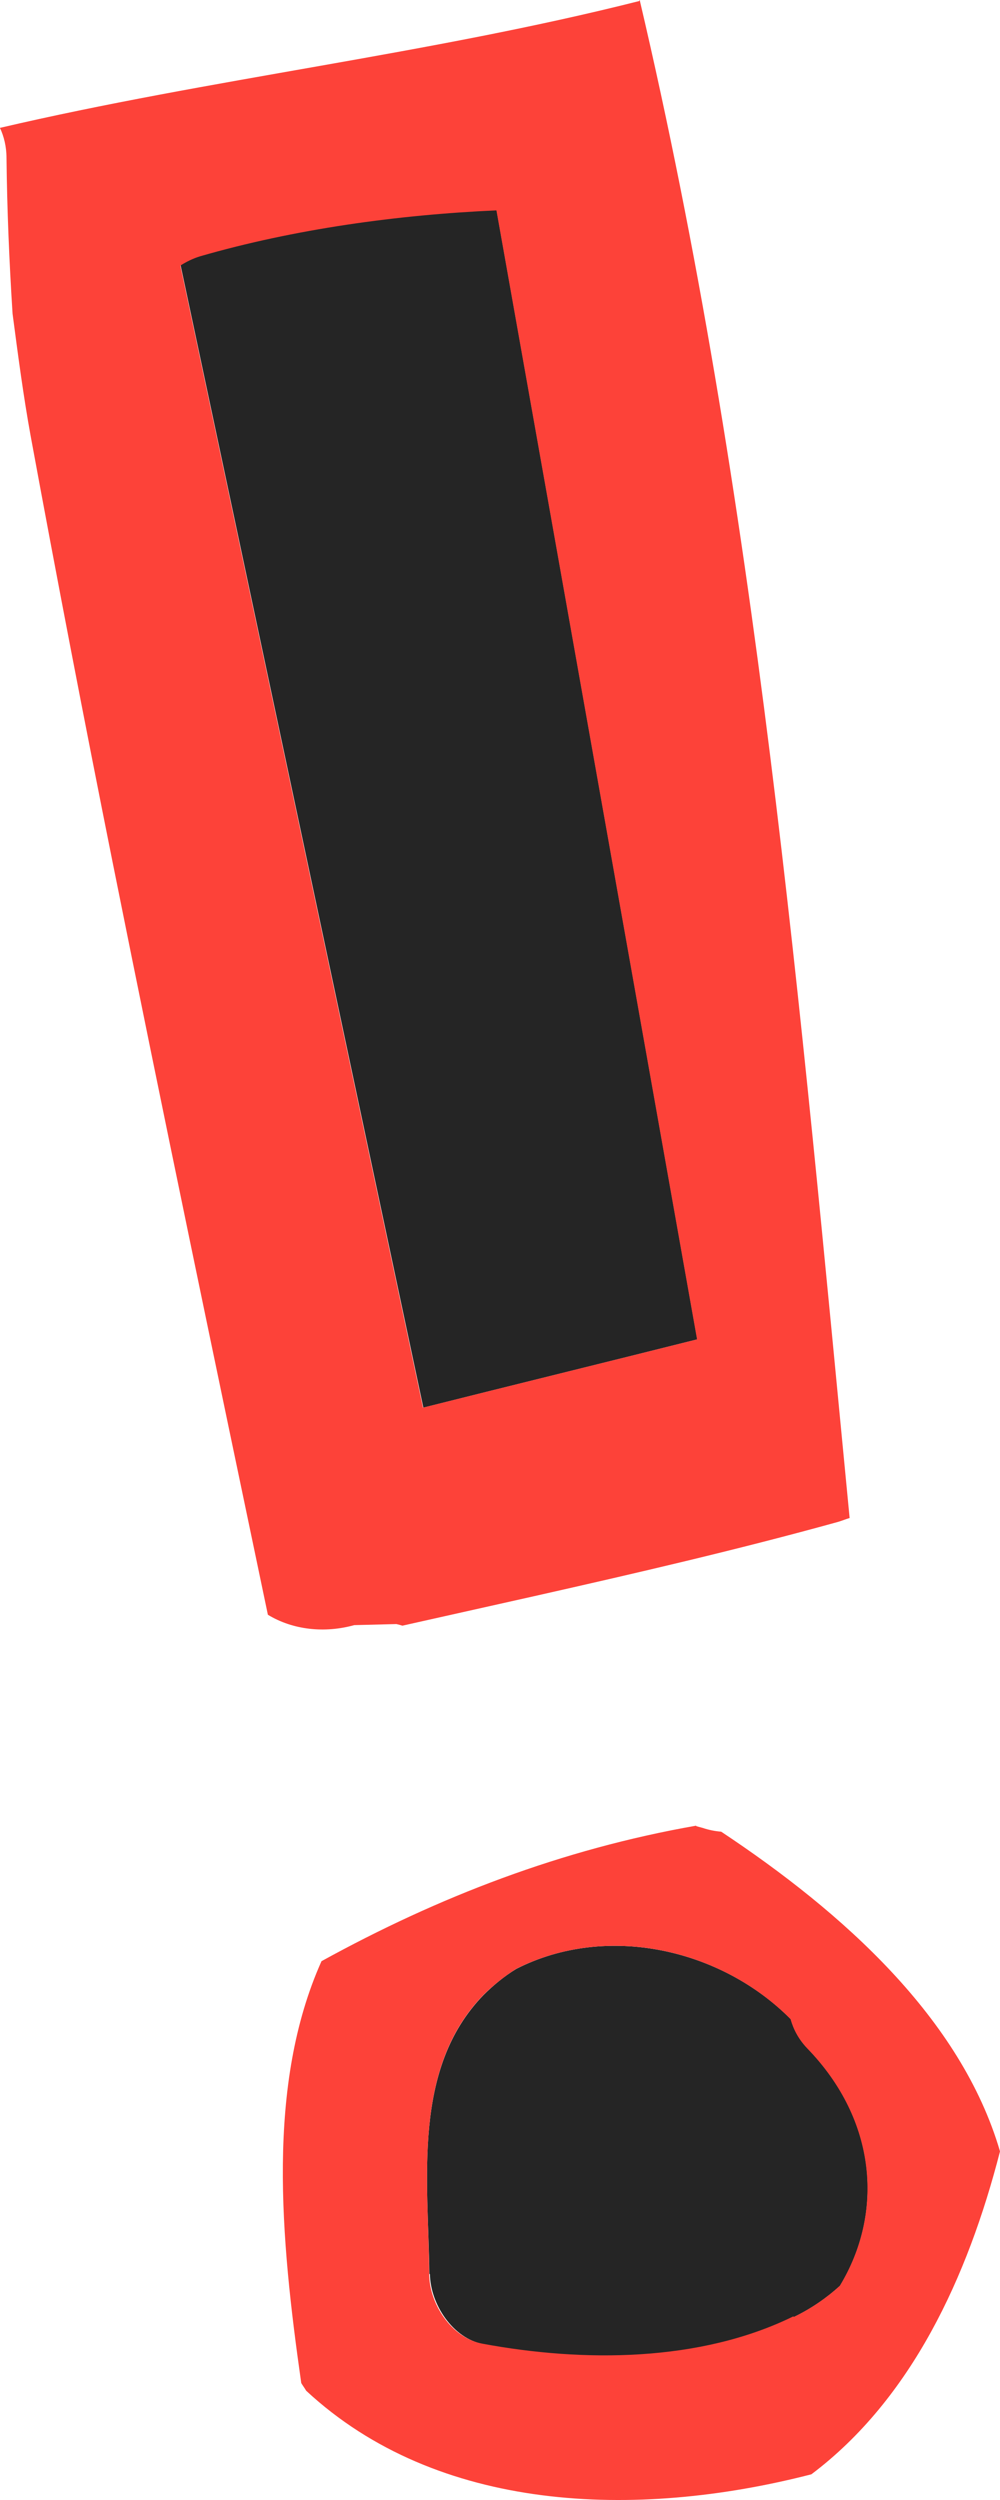 <svg width="16" height="40" viewBox="0 0 16 40" fill="none" xmlns="http://www.w3.org/2000/svg">
<path d="M7.946 3.366L11.156 21.43C9.695 21.797 8.234 22.155 6.774 22.522L2.889 4.24C2.986 4.179 3.091 4.127 3.204 4.092C4.718 3.663 6.371 3.427 7.946 3.357V3.366Z" fill="#252525"/>
<path d="M6.87 36.38C6.853 34.885 6.59 33.102 7.736 31.921C7.885 31.773 8.06 31.624 8.261 31.502C9.704 30.767 11.533 31.178 12.652 32.306C12.696 32.463 12.775 32.621 12.915 32.769C14.043 33.923 14.139 35.419 13.44 36.573C13.239 36.756 12.994 36.931 12.705 37.071C11.209 37.805 9.337 37.805 7.736 37.508C7.237 37.412 6.887 36.861 6.879 36.389L6.87 36.38Z" fill="#252525"/>
<path d="M10.235 0C12.107 7.974 12.806 16.14 13.594 24.288C13.533 24.306 13.471 24.332 13.41 24.35C11.8 24.796 10.173 25.172 8.546 25.539C7.846 25.696 7.138 25.854 6.438 26.011C6.412 26.002 6.377 25.993 6.342 25.985L5.668 26.002C5.196 26.133 4.688 26.081 4.286 25.836C3.446 21.823 2.606 17.81 1.802 13.797C1.347 11.524 0.909 9.25 0.489 6.968C0.376 6.348 0.288 5.683 0.201 5.019C0.148 4.188 0.113 3.357 0.104 2.527C0.104 2.343 0.061 2.177 -0.001 2.046C3.367 1.259 6.867 0.866 10.226 0.017L10.235 0ZM6.77 22.522C8.231 22.155 9.692 21.797 11.153 21.43L7.943 3.366C6.368 3.436 4.715 3.663 3.201 4.101C3.087 4.136 2.982 4.188 2.886 4.249L6.77 22.531V22.522Z" fill="#FD4239"/>
<path d="M11.145 29.22C11.145 29.22 11.206 29.237 11.241 29.246C11.346 29.281 11.442 29.299 11.539 29.307C13.489 30.601 15.379 32.297 16 34.422C15.484 36.433 14.583 38.383 12.982 39.589C10.165 40.315 6.998 40.201 4.899 38.252C4.873 38.208 4.846 38.173 4.82 38.129C4.488 35.803 4.26 33.355 5.144 31.379C7.016 30.348 8.993 29.587 11.136 29.211L11.145 29.22ZM12.702 37.071C12.991 36.931 13.236 36.756 13.437 36.573C14.137 35.419 14.04 33.932 12.912 32.77C12.772 32.621 12.693 32.464 12.649 32.306C11.53 31.178 9.71 30.767 8.258 31.502C8.066 31.624 7.882 31.773 7.733 31.921C6.587 33.102 6.858 34.885 6.867 36.38C6.867 36.861 7.226 37.412 7.724 37.5C9.325 37.797 11.197 37.797 12.693 37.062L12.702 37.071Z" fill="#FD4239"/>
</svg>
